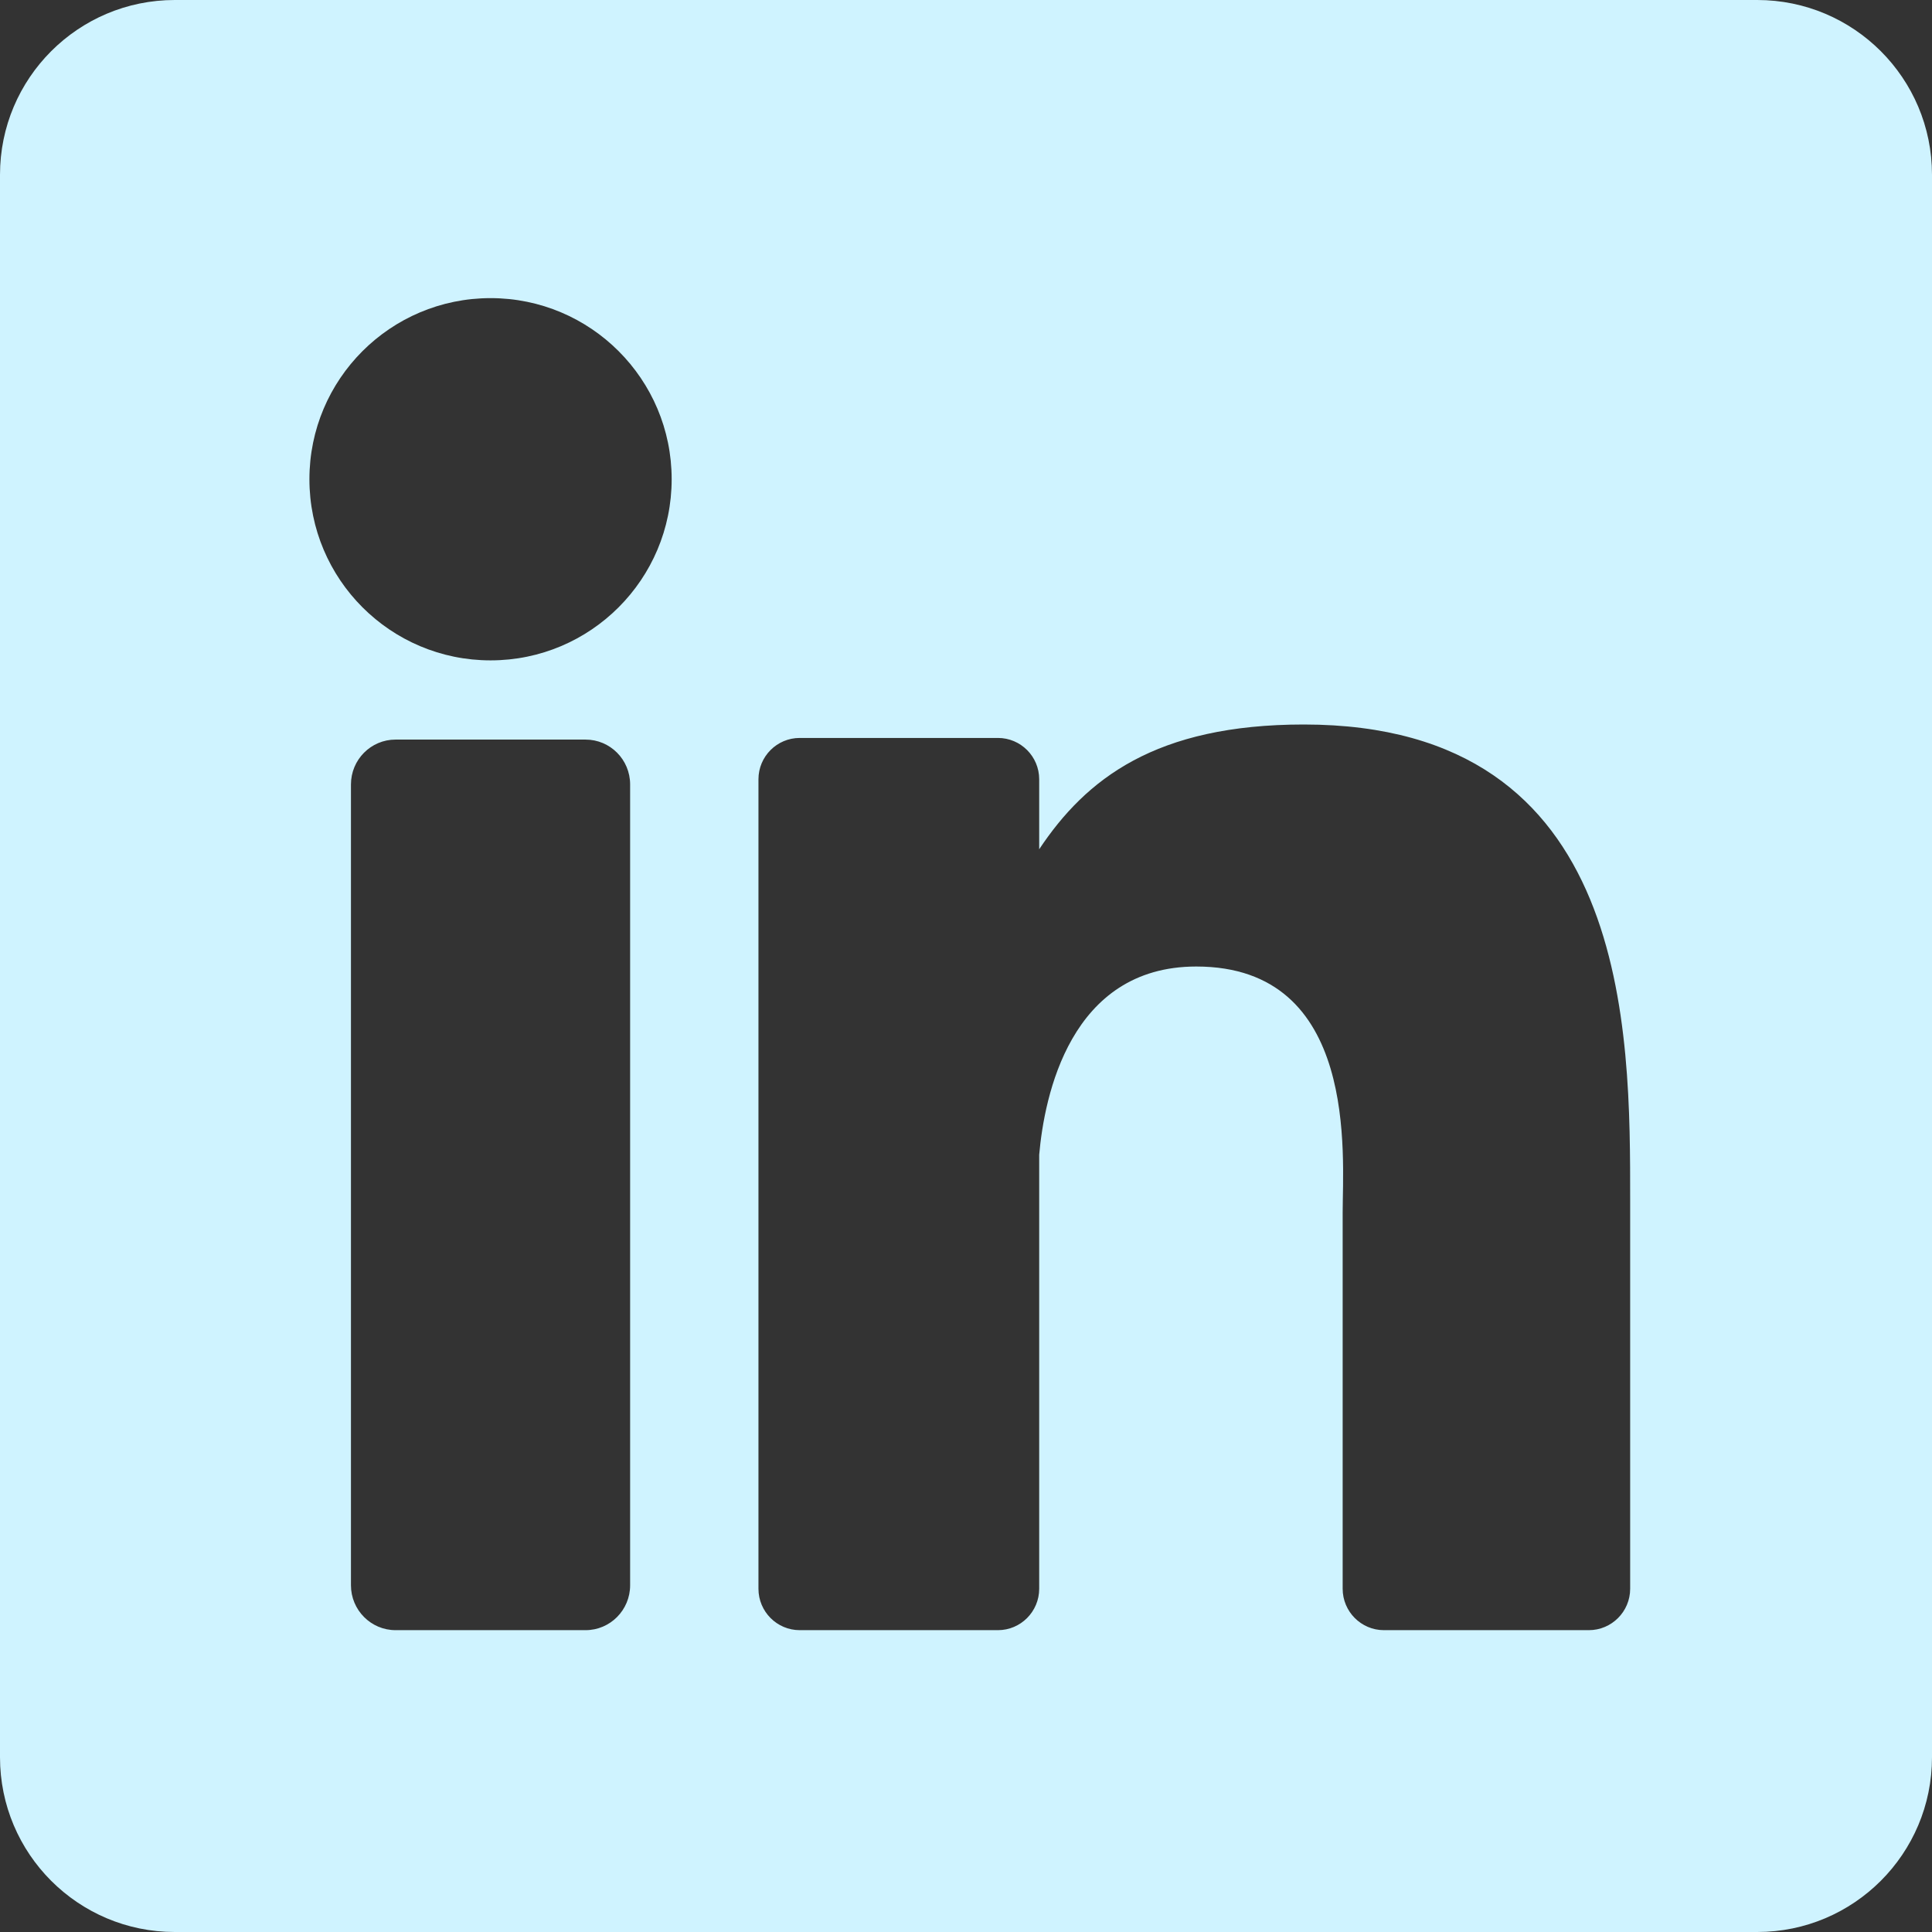 <?xml version="1.0" encoding="UTF-8"?>
<svg width="26px" height="26px" viewBox="0 0 26 26" version="1.1" xmlns="http://www.w3.org/2000/svg" xmlns:xlink="http://www.w3.org/1999/xlink">
    <rect x="0" y="0" width="26" height="26" fill="#333333" stroke="none"/>
    <title>linkedin</title>
    <g id="Page-1" stroke="none" stroke-width="1" fill="none" fill-rule="evenodd">
        <g id="Desktop---footer---HOME-DEFAULT" transform="translate(-1175, -523)" fill="#CFF3FF" fill-rule="nonzero">
            <g id="Group" transform="translate(0, 16)">
                <g id="way-bottom-footer" transform="translate(0, 483)">
                    <g id="social-icons" transform="translate(1094, 24)">
                        <g id="linkedin" transform="translate(81, 0)">
                            <path d="M23.648,0 L2.352,0 C1.053,0 0,1.053 0,2.352 L0,23.648 C0,24.947 1.053,26 2.352,26 L23.648,26 C24.947,26 26,24.947 26,23.648 L26,2.352 C26,1.053 24.947,0 23.648,0 Z M8.48,21.334 C8.48,21.667 8.212,21.938 7.88,21.938 L5.323,21.938 C4.992,21.938 4.723,21.667 4.723,21.334 L4.723,10.557 C4.723,10.223 4.992,9.953 5.323,9.953 L7.88,9.953 C8.212,9.953 8.48,10.223 8.48,10.557 L8.48,21.334 Z M6.602,8.887 C5.255,8.887 4.164,7.795 4.164,6.449 C4.164,5.103 5.255,4.012 6.602,4.012 C7.948,4.012 9.039,5.103 9.039,6.449 C9.039,7.795 7.948,8.887 6.602,8.887 Z M21.382,21.938 L18.624,21.938 C18.318,21.938 18.069,21.688 18.069,21.381 L18.069,16.317 C18.069,15.562 18.29,13.007 16.099,13.007 C14.399,13.007 14.054,14.756 13.985,15.54 L13.985,21.381 C13.985,21.688 13.736,21.938 13.43,21.938 L10.762,21.938 C10.456,21.938 10.207,21.688 10.207,21.381 L10.207,10.487 C10.207,10.18 10.456,9.931 10.762,9.931 L13.43,9.931 C13.736,9.931 13.985,10.18 13.985,10.487 L13.985,11.429 C14.615,10.482 15.552,9.75 17.546,9.75 C21.963,9.75 21.938,13.884 21.938,16.156 L21.938,21.381 C21.938,21.688 21.689,21.938 21.382,21.938 Z" id="Shape"></path>
                        </g>
                    </g>
                </g>
            </g>
        </g>
    </g>
</svg>